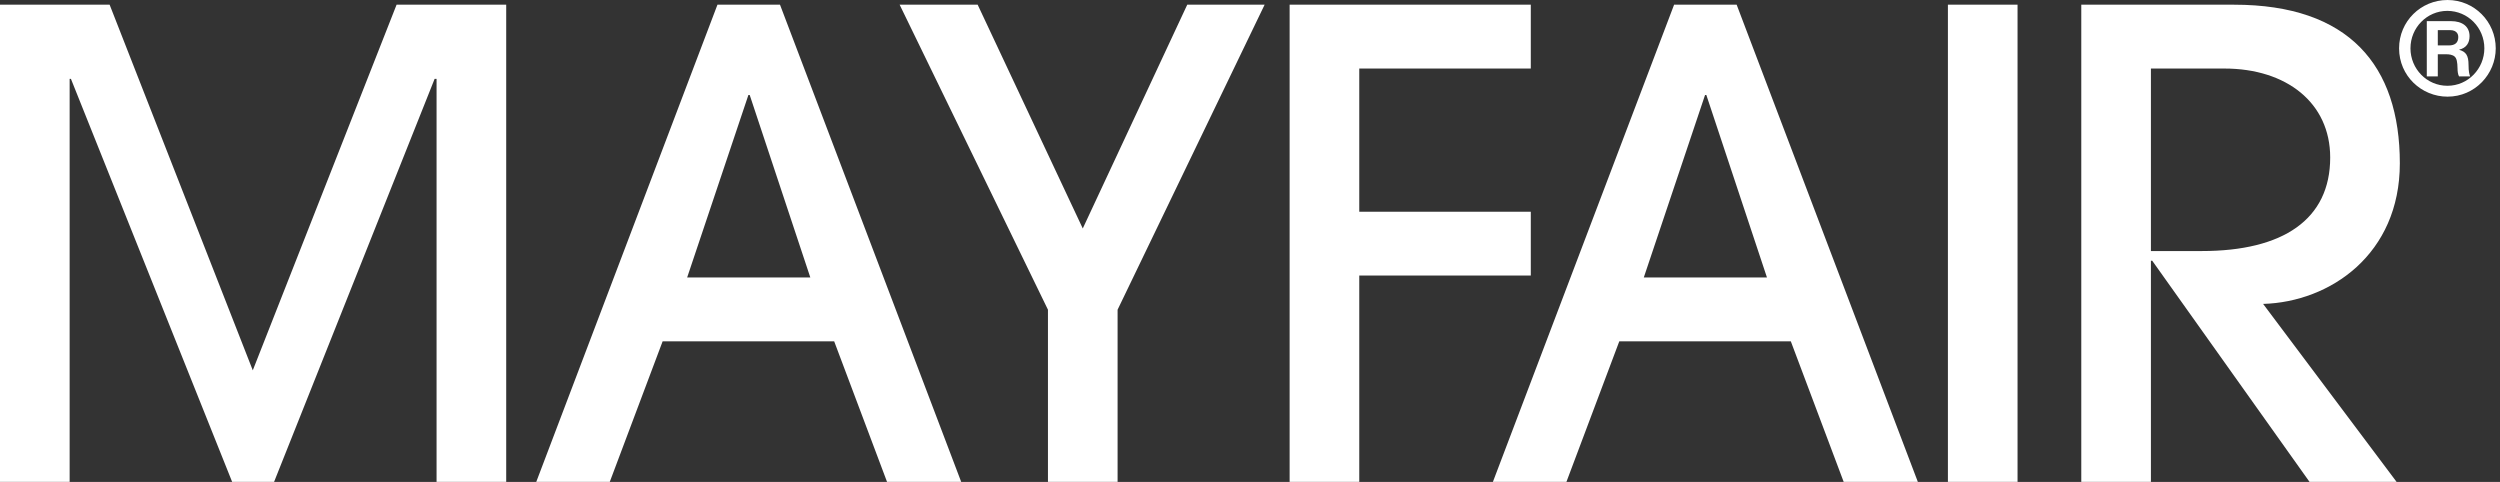 <svg xmlns="http://www.w3.org/2000/svg" width="166" height="32" viewBox="0 0 166 32" fill="none"><rect x="0" y="0" width="166" height="32" fill="#333333" stroke="none"/><path d="M33.612 31.998H28.988V5.237H28.859L18.198 31.998H15.415L4.71 5.237H4.624V31.998H0V0.312H7.279L16.785 24.59L26.333 0.312H33.612V31.998Z" fill="white"></path><path d="M63.824 31.998H58.9L55.389 22.663H43.999L40.488 31.998H35.607L47.639 0.312H51.792L63.824 31.998ZM53.805 18.424L49.78 6.307H49.694L45.627 18.424H53.805Z" fill="white"></path><path d="M74.208 31.998H69.584V20.565L59.736 0.312H64.917L71.896 15.17L78.833 0.312H83.971L74.208 20.565V31.998Z" fill="white"></path><path d="M90.255 31.998H85.631V0.312H101.645V4.551H90.255V14.057H101.645V18.296H90.255V31.998Z" fill="white"></path><path d="M127.345 31.998H122.421L118.91 22.663H107.521L104.01 31.998H99.128L111.16 0.312H115.314L127.345 31.998ZM117.326 18.424L113.301 6.307H113.216L109.148 18.424H117.326Z" fill="white"></path><path d="M133.965 31.998H129.341V0.312H133.965V31.998Z" fill="white"></path><path d="M159.135 31.998H153.354L142.907 17.311H142.821V31.998H138.197V0.312H148.345C155.966 0.312 159.349 4.337 159.349 10.846C159.349 16.883 154.725 20.052 150.271 20.18L159.135 31.998ZM142.821 16.669H146.204C151.599 16.669 154.725 14.571 154.725 10.46C154.725 6.821 151.813 4.551 147.702 4.551H142.821V16.669Z" fill="white"></path><path d="M164.02 5.074H163.281C163.205 4.948 163.18 4.721 163.18 4.545C163.172 4.125 163.13 3.881 162.987 3.755C162.844 3.629 162.609 3.604 162.458 3.604H161.87V5.074H161.139V1.403H162.743C163.508 1.403 163.978 1.764 163.978 2.403C163.978 2.856 163.76 3.184 163.298 3.293V3.31C163.726 3.436 163.911 3.663 163.911 4.31C163.911 4.763 163.97 4.965 164.02 5.074ZM161.87 3.016H162.6C163.012 3.016 163.23 2.84 163.23 2.453C163.23 2.352 163.197 1.999 162.676 1.999H161.87V3.016ZM162.516 6.418C160.786 6.418 159.299 5.041 159.299 3.209C159.299 1.411 160.752 0 162.516 0C164.289 0 165.717 1.437 165.717 3.209C165.717 4.915 164.339 6.418 162.516 6.418ZM162.508 5.696C163.886 5.696 164.961 4.553 164.961 3.209C164.961 1.84 163.869 0.722 162.5 0.722C161.155 0.722 160.055 1.831 160.055 3.209C160.055 4.57 161.139 5.696 162.508 5.696Z" fill="white"></path></svg>